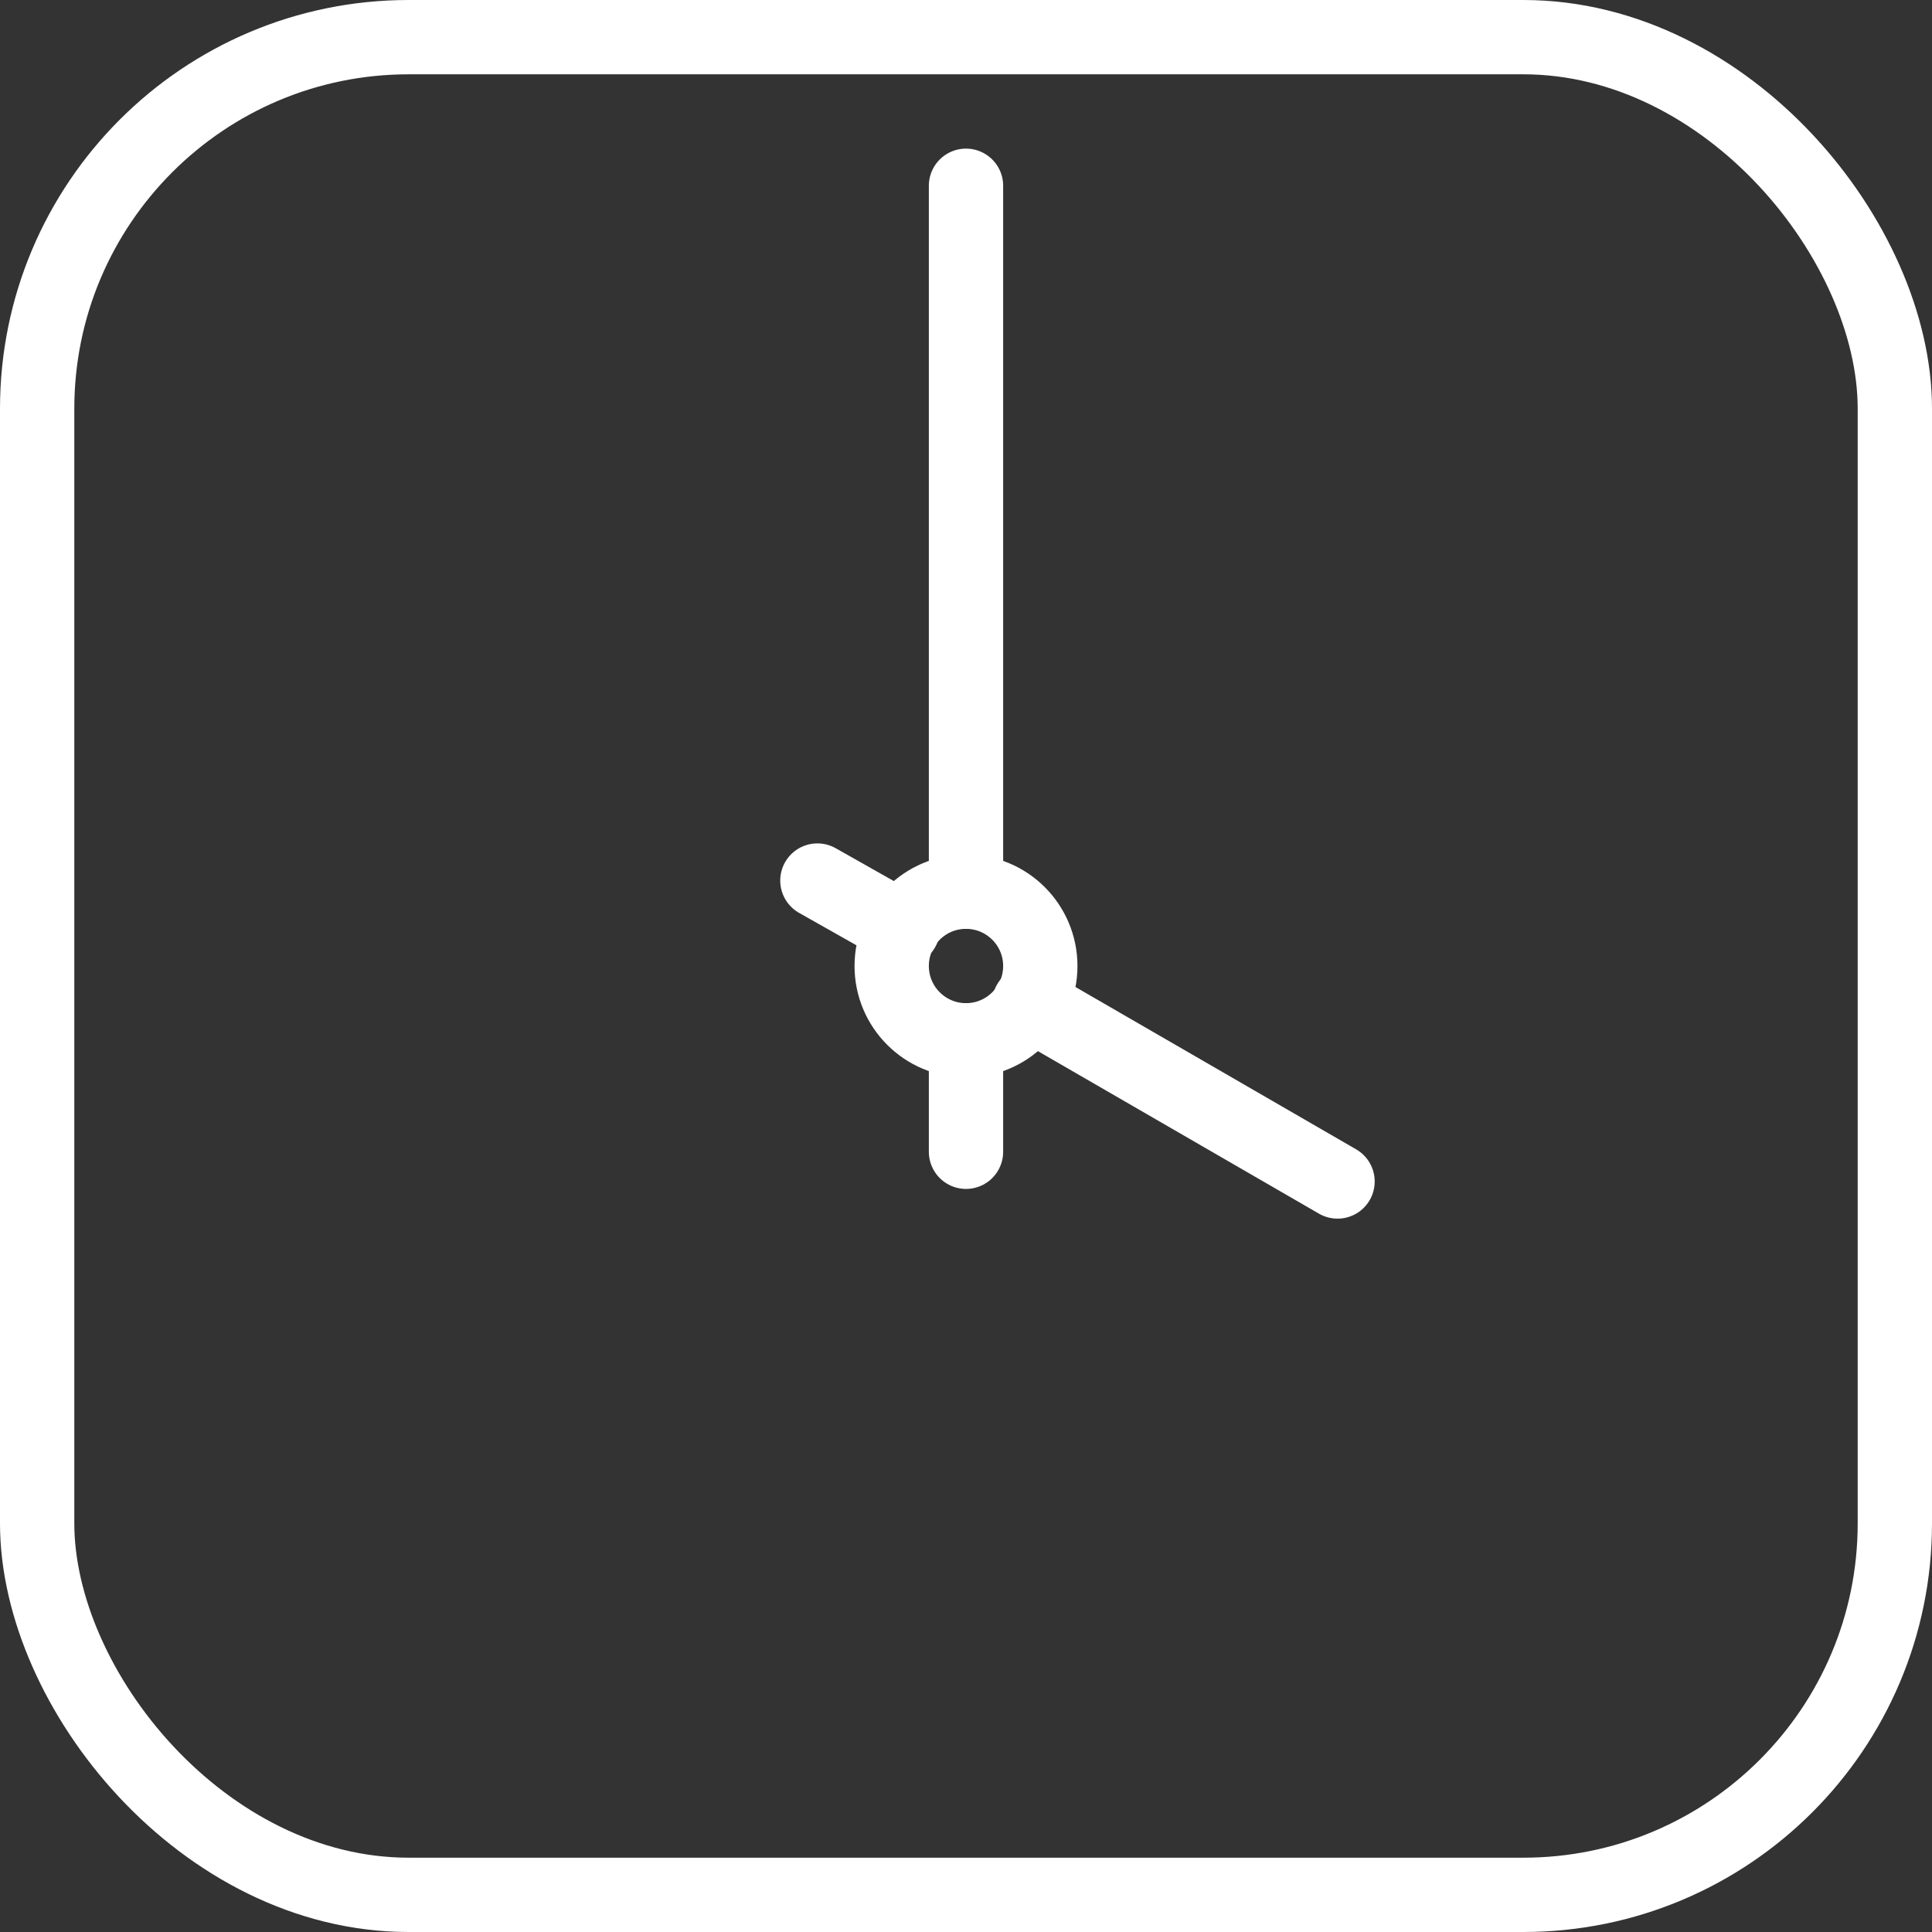 <?xml version="1.0" encoding="UTF-8"?> <svg xmlns="http://www.w3.org/2000/svg" id="Layer_2" version="1.1" viewBox="0 0 52 52"><rect x="0" y="0" width="52" height="52" fill="#333333" stroke="none"/><defs><style> .st0 { fill: none; stroke: #fff; stroke-linecap: round; stroke-linejoin: round; stroke-width: 2px; } </style></defs><g id="Icons"><rect class="st0" x="1" y="1" width="50" height="50" rx="10" ry="10"></rect><line class="st0" x1="26" y1="28" x2="26" y2="31"></line><line class="st0" x1="26" y1="5" x2="26" y2="24"></line><circle class="st0" cx="26" cy="26" r="2"></circle><line class="st0" x1="36" y1="31.8" x2="27.7" y2="27"></line><line class="st0" x1="24.3" y1="25" x2="22" y2="23.7"></line></g></svg> 